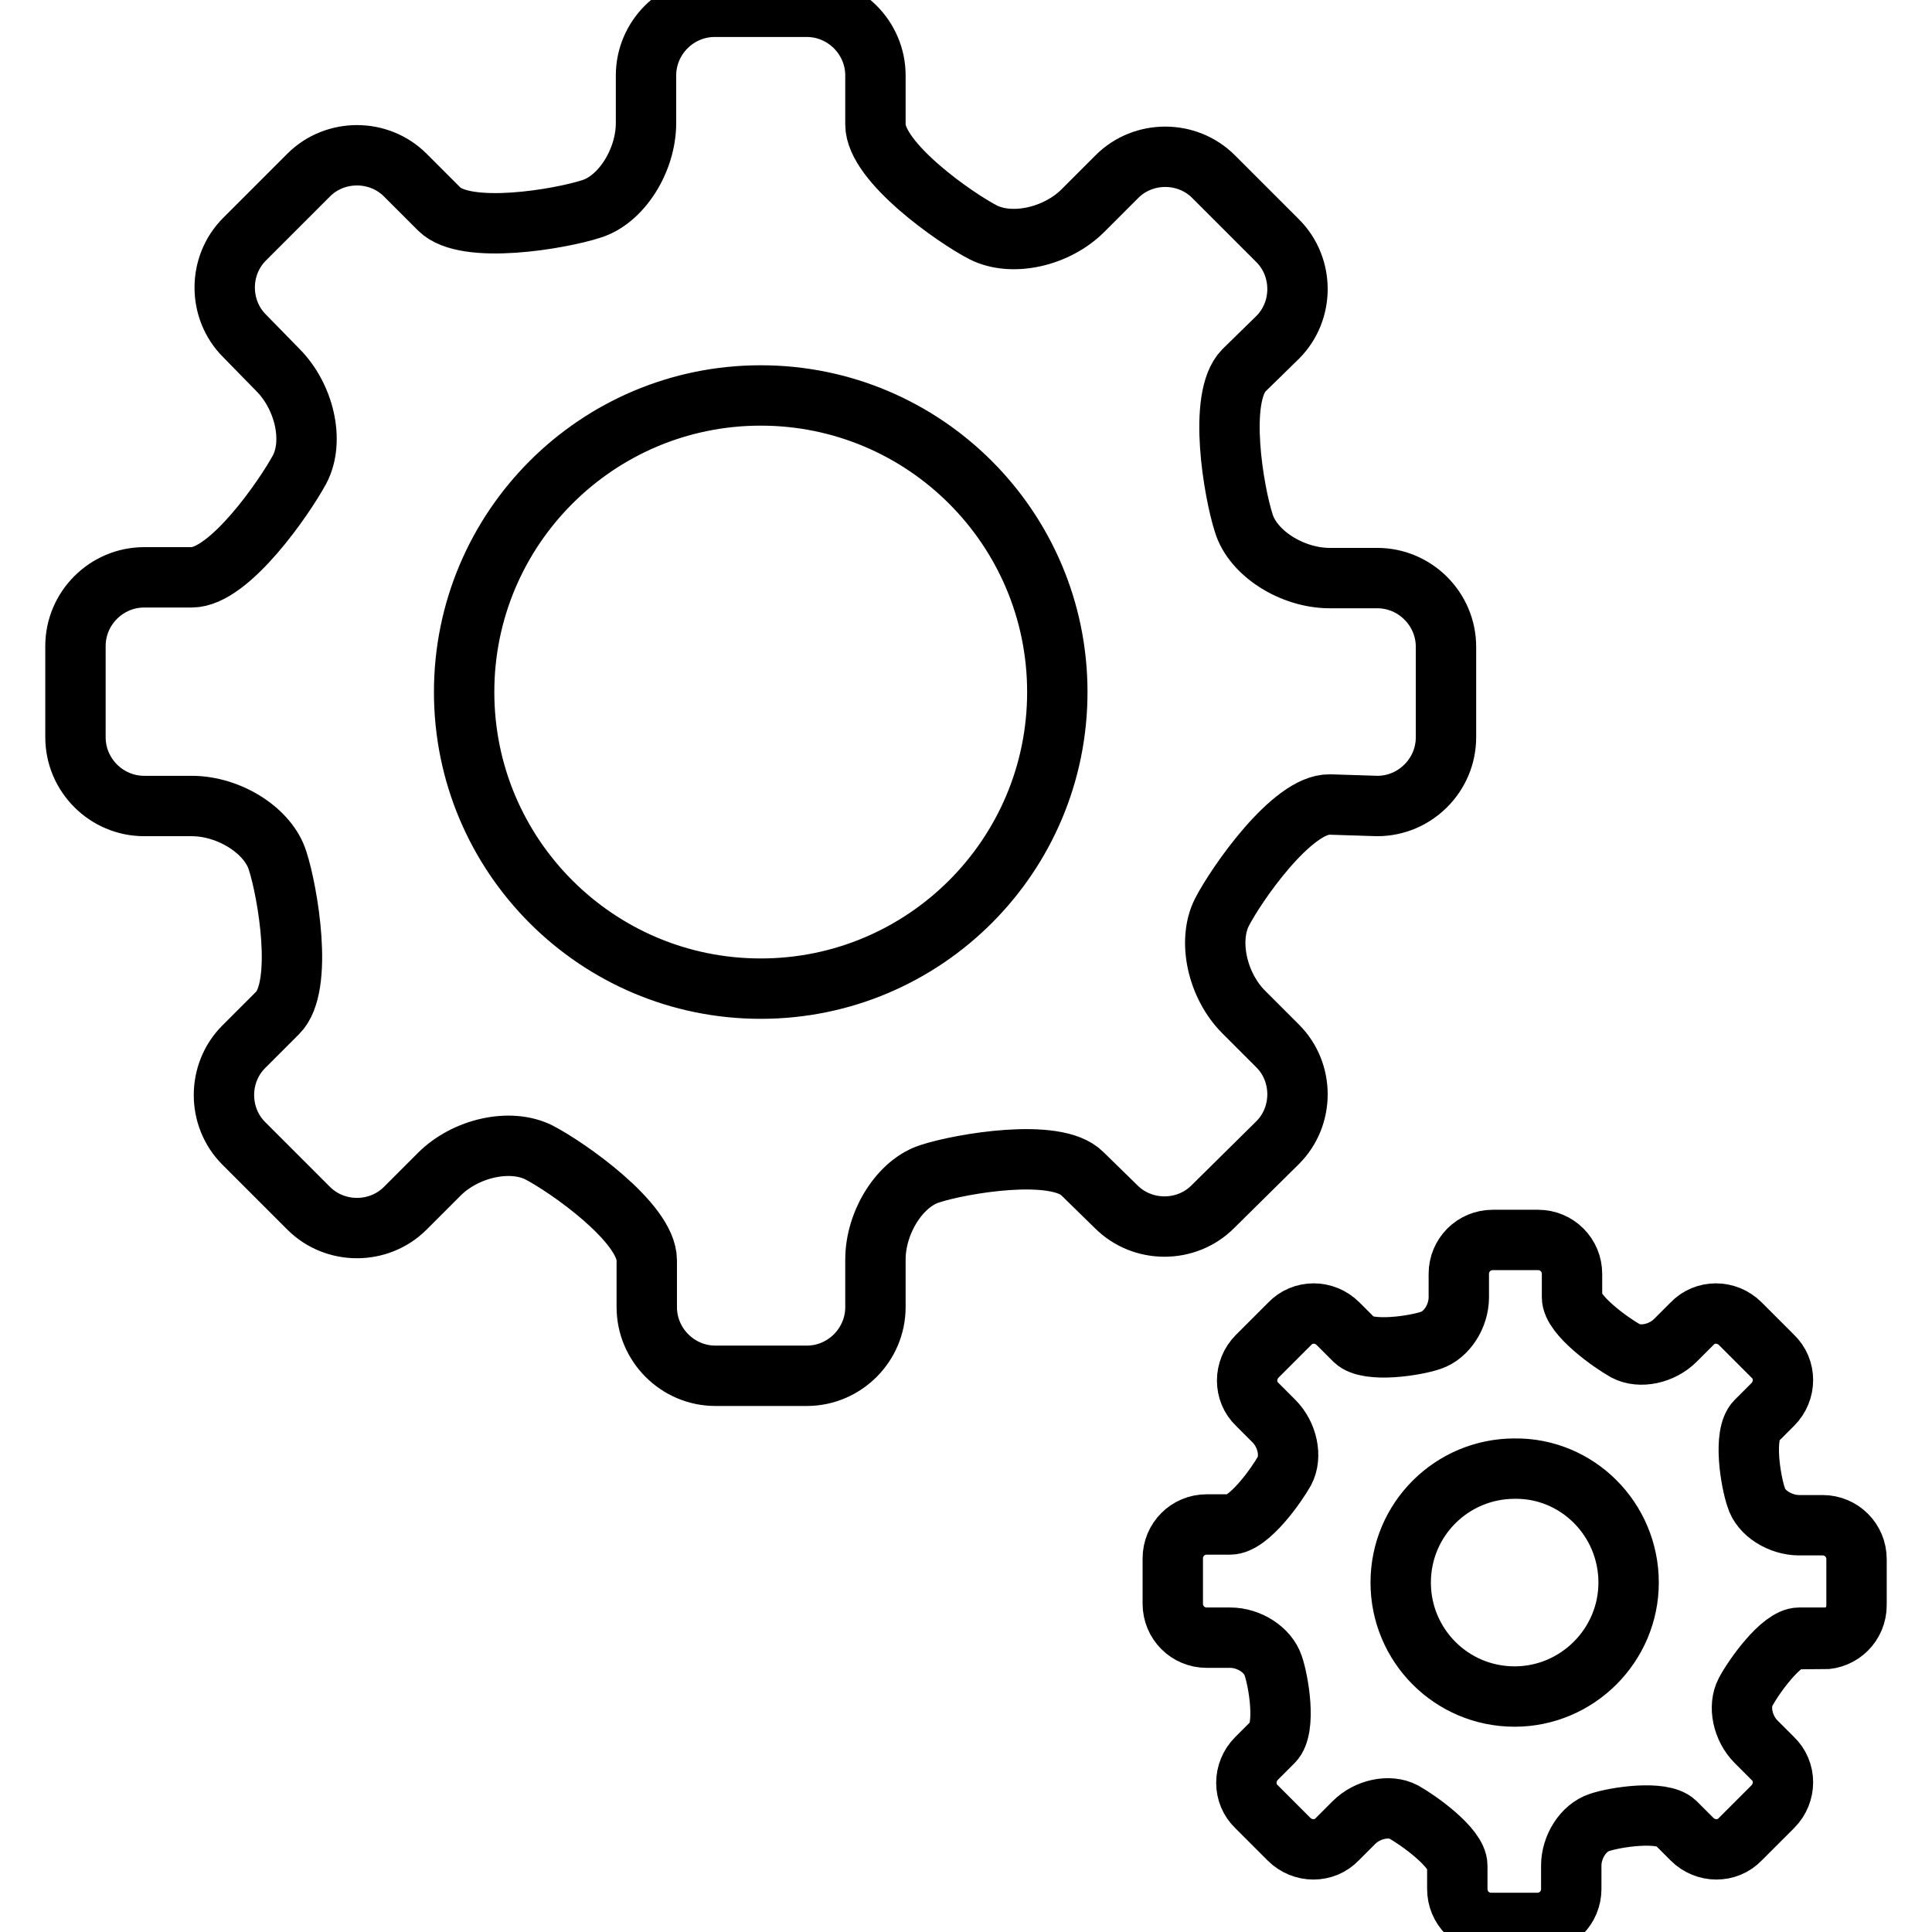 <?xml version="1.0" encoding="utf-8"?>
<!-- Svg Vector Icons : http://www.onlinewebfonts.com/icon -->
<!DOCTYPE svg PUBLIC "-//W3C//DTD SVG 1.1//EN" "http://www.w3.org/Graphics/SVG/1.1/DTD/svg11.dtd">
<svg version="1.1" xmlns="http://www.w3.org/2000/svg" xmlns:xlink="http://www.w3.org/1999/xlink" x="0px" y="0px" viewBox="0 0 256 256" enable-background="new 0 0 256 256" xml:space="preserve">
<g> <path stroke-width="8" fill-opacity="0" stroke="#000000"  d="M182.5,106.8c5,0,9.1-4.1,9.1-9.1V85.7c0-5-4.1-9.1-9.1-9.1h-6.3c-5,0-10.2-3.3-11.4-7.3 c-1.3-4-3.5-16.6,0-20.2l4.5-4.4c3.5-3.5,3.5-9.3,0-12.8l-8.5-8.5c-3.5-3.5-9.3-3.5-12.8,0l-4.5,4.5c-3.5,3.5-9.4,4.8-13.2,2.9 c-3.7-1.9-14.3-9.3-14.3-14.3V10c0-5-4.1-9.1-9.1-9.1H94.7c-5,0-9.1,4.1-9.1,9.1v6.3c0,5-3.3,10.2-7.3,11.4c-4,1.3-16.6,3.5-20.1,0 l-4.5-4.5c-3.5-3.5-9.3-3.5-12.8,0l-8.5,8.5c-3.5,3.5-3.5,9.3,0,12.8l4.4,4.5c3.5,3.5,4.9,9.4,2.9,13.2c-2,3.7-9.3,14.3-14.3,14.3 h-6.3c-5,0-9.1,4.1-9.1,9.1v12.1c0,5,4.1,9.1,9.1,9.1h6.3c5,0,10.2,3.3,11.4,7.3c1.3,4,3.5,16.6,0,20.1l-4.5,4.5 c-3.5,3.5-3.5,9.3,0,12.8l8.6,8.6c3.5,3.5,9.3,3.5,12.8,0l4.5-4.5c3.5-3.5,9.4-4.8,13.2-2.9c3.7,1.9,14.3,9.3,14.3,14.3v6.2 c0,5,4.1,9.1,9.1,9.1h12.1c5,0,9.1-4.1,9.1-9.1v-6.3c0-5,3.3-10.2,7.3-11.4c4-1.3,16.6-3.5,20.1,0l4.5,4.4c3.5,3.5,9.3,3.5,12.8,0 l8.6-8.5c3.5-3.5,3.5-9.3,0-12.8l-4.5-4.5c-3.5-3.5-4.8-9.4-2.9-13.2c1.9-3.7,9.3-14.4,14.3-14.3L182.5,106.8L182.5,106.8z  M100.8,131c-21.7,0-39.3-17.6-39.3-39.3s17.6-39.3,39.3-39.3s39.3,17.6,39.3,39.3S122.5,131,100.8,131 M241.5,217.2 c2.5,0,4.5-2,4.5-4.5v-6.1c0-2.5-2-4.5-4.5-4.5h-3.1c-2.5,0-5.1-1.6-5.7-3.7c-0.7-2-1.8-8.3,0-10.1l2.2-2.2c1.8-1.8,1.8-4.7,0-6.4 l-4.3-4.3c-1.8-1.8-4.7-1.8-6.4,0l-2.2,2.2c-1.8,1.8-4.7,2.4-6.6,1.4c-1.8-1-7.1-4.7-7.1-7.1v-3.1c0-2.5-2-4.5-4.5-4.5h-6 c-2.5,0-4.5,2-4.5,4.5v3.1c0,2.5-1.6,5-3.7,5.7c-2,0.7-8.3,1.7-10.1,0l-2.2-2.2c-1.8-1.8-4.7-1.8-6.4,0l-4.3,4.3 c-1.8,1.8-1.8,4.7,0,6.4l2.2,2.2c1.8,1.8,2.4,4.7,1.4,6.6c-1,1.8-4.7,7.1-7.2,7.1h-3.1c-2.5,0-4.5,2-4.5,4.5v6c0,2.5,2,4.5,4.5,4.5 h3.1c2.5,0,5,1.6,5.7,3.7c0.7,2,1.8,8.3,0,10.1l-2.2,2.2c-1.8,1.8-1.8,4.7,0,6.4l4.3,4.3c1.8,1.8,4.7,1.8,6.4,0l2.2-2.2 c1.8-1.8,4.7-2.4,6.6-1.4c1.8,1,7.1,4.7,7.1,7.1v3.1c0,2.5,2,4.5,4.5,4.5h6.1c2.5,0,4.5-2,4.5-4.5v-3.1c0-2.5,1.6-5,3.7-5.7 c2-0.7,8.3-1.7,10.1,0l2.2,2.2c1.8,1.8,4.7,1.8,6.4,0l4.3-4.3c1.8-1.8,1.8-4.7,0-6.4l-2.2-2.2c-1.8-1.8-2.4-4.7-1.4-6.6 c1-1.9,4.7-7.2,7.1-7.2H241.5z M215.8,209.7c0,8.3-6.8,15.1-15.1,15.1c-8.4,0-15.1-6.8-15.1-15.1c0-8.4,6.8-15.1,15.1-15.1 C209,194.5,215.8,201.3,215.8,209.7"/></g>
</svg>
